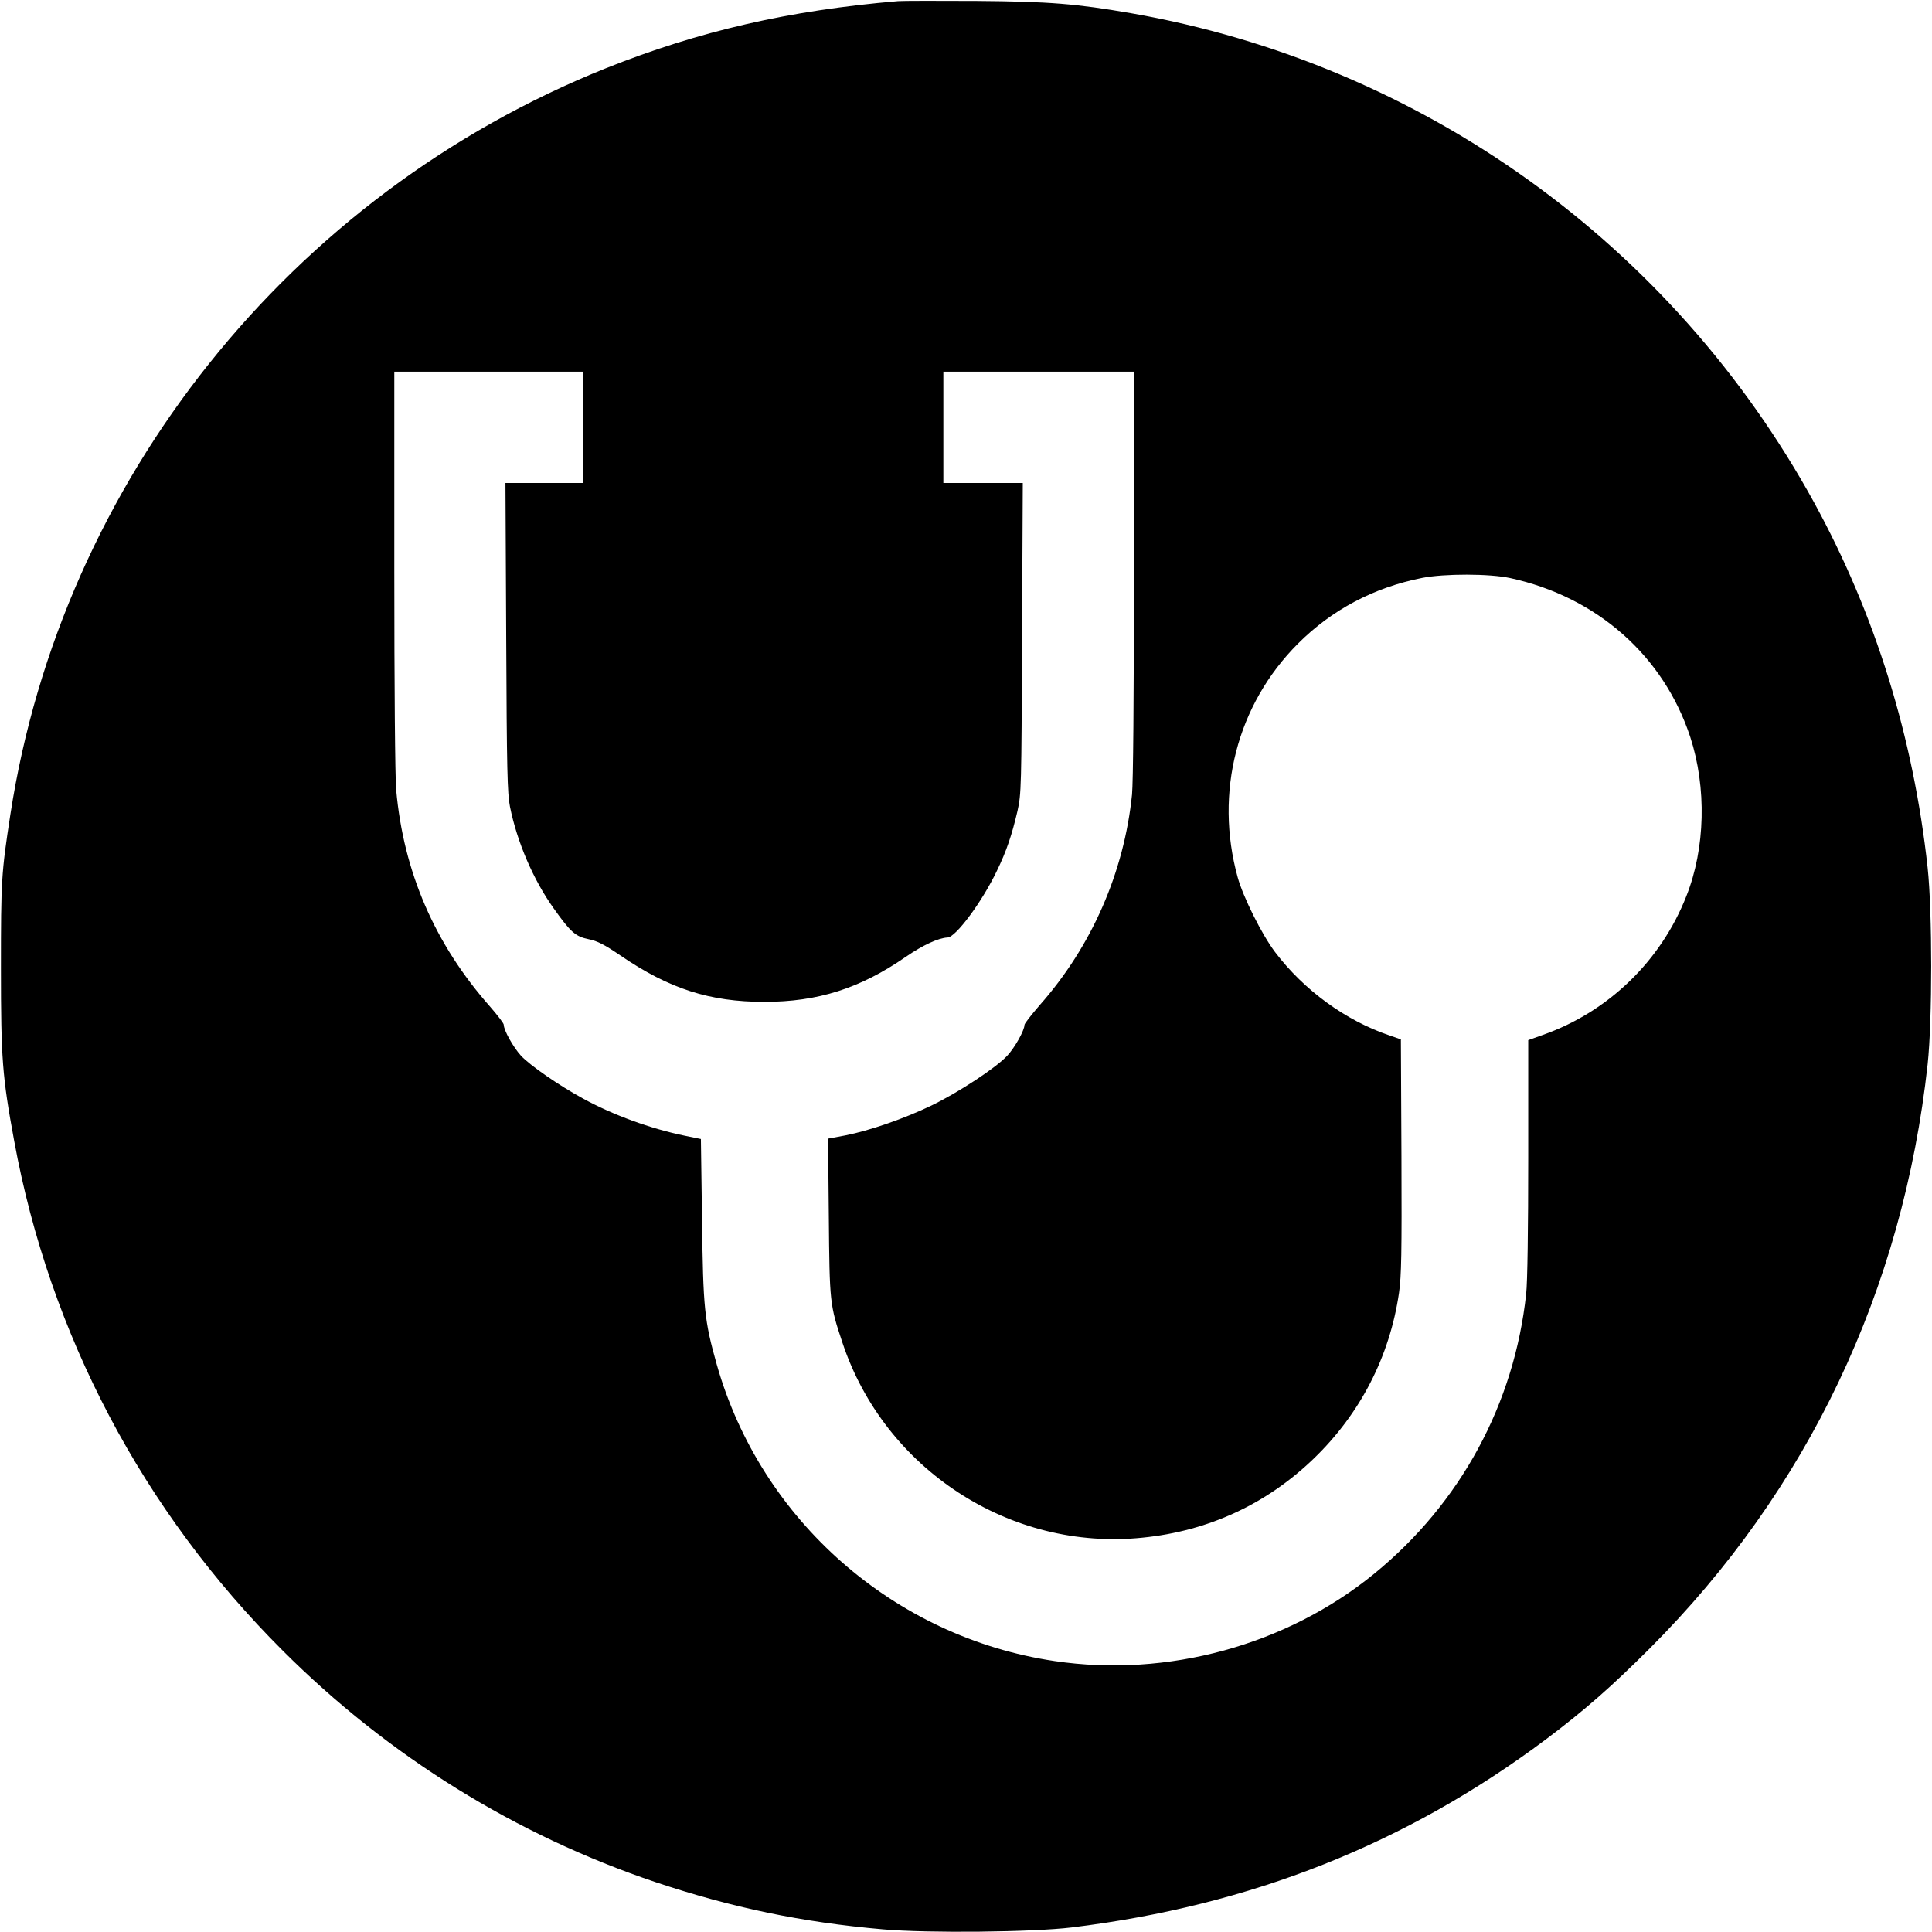 <?xml version="1.0" standalone="no"?>
<!DOCTYPE svg PUBLIC "-//W3C//DTD SVG 20010904//EN"
 "http://www.w3.org/TR/2001/REC-SVG-20010904/DTD/svg10.dtd">
<svg version="1.0" xmlns="http://www.w3.org/2000/svg"
 width="1024pt" height="1024pt" viewBox="0 0 1024 1024"
 preserveAspectRatio="xMidYMid meet">
<g transform="translate(0,1024) scale(0.1,-0.1)"
fill="#000000" stroke="none">
<path d="M4760 10234 c-580 -49 -1055 -159 -1547 -355 -1674 -670 -2886 -2188
-3158 -3956 -48 -312 -50 -349 -50 -813 0 -482 7 -574 70 -916 188 -1026 681
-1962 1425 -2704 560 -559 1235 -977 1975 -1226 404 -135 777 -213 1205 -250
237 -21 794 -15 1000 10 950 116 1774 443 2515 998 203 153 346 278 550 482
837 838 1341 1898 1472 3096 25 234 25 806 0 1040 -76 696 -278 1345 -601
1935 -753 1373 -2082 2326 -3621 2595 -289 50 -432 62 -820 65 -203 1 -390 1
-415 -1z m-1670 -2259 l0 -295 -206 0 -205 0 4 -817 c3 -707 6 -829 20 -899
38 -188 124 -388 232 -539 90 -127 116 -149 185 -163 48 -10 84 -29 168 -86
259 -177 474 -246 763 -246 284 0 507 71 749 238 91 63 175 101 222 103 44 1
185 192 262 354 51 105 79 189 109 317 20 90 21 120 24 916 l4 822 -211 0
-210 0 0 295 0 295 505 0 505 0 0 -1069 c0 -672 -4 -1107 -10 -1172 -42 -413
-214 -805 -489 -1116 -44 -51 -81 -98 -81 -105 0 -29 -51 -120 -91 -163 -59
-64 -258 -195 -403 -265 -141 -68 -328 -133 -456 -158 l-91 -17 4 -415 c4
-456 5 -465 72 -666 223 -672 891 -1106 1590 -1034 350 35 658 178 908 419
247 238 403 542 452 878 13 91 15 208 13 726 l-3 618 -60 21 c-232 78 -454
240 -607 442 -70 93 -169 291 -198 396 -124 450 -4 915 320 1239 179 179 401
297 658 348 117 23 356 23 467 -1 460 -100 813 -413 954 -843 87 -268 80 -589
-21 -843 -135 -344 -414 -613 -760 -735 l-78 -28 0 -624 c0 -369 -4 -663 -11
-721 -63 -584 -348 -1109 -804 -1482 -465 -380 -1097 -553 -1695 -464 -851
126 -1557 746 -1791 1572 -66 235 -72 295 -78 766 l-6 429 -88 18 c-179 37
-377 109 -536 196 -127 69 -282 176 -330 228 -40 44 -91 134 -91 164 0 7 -32
49 -71 94 -295 333 -460 716 -499 1150 -6 65 -10 552 -10 1165 l0 1052 500 0
500 0 0 -295z"/>
</g>
</svg>
